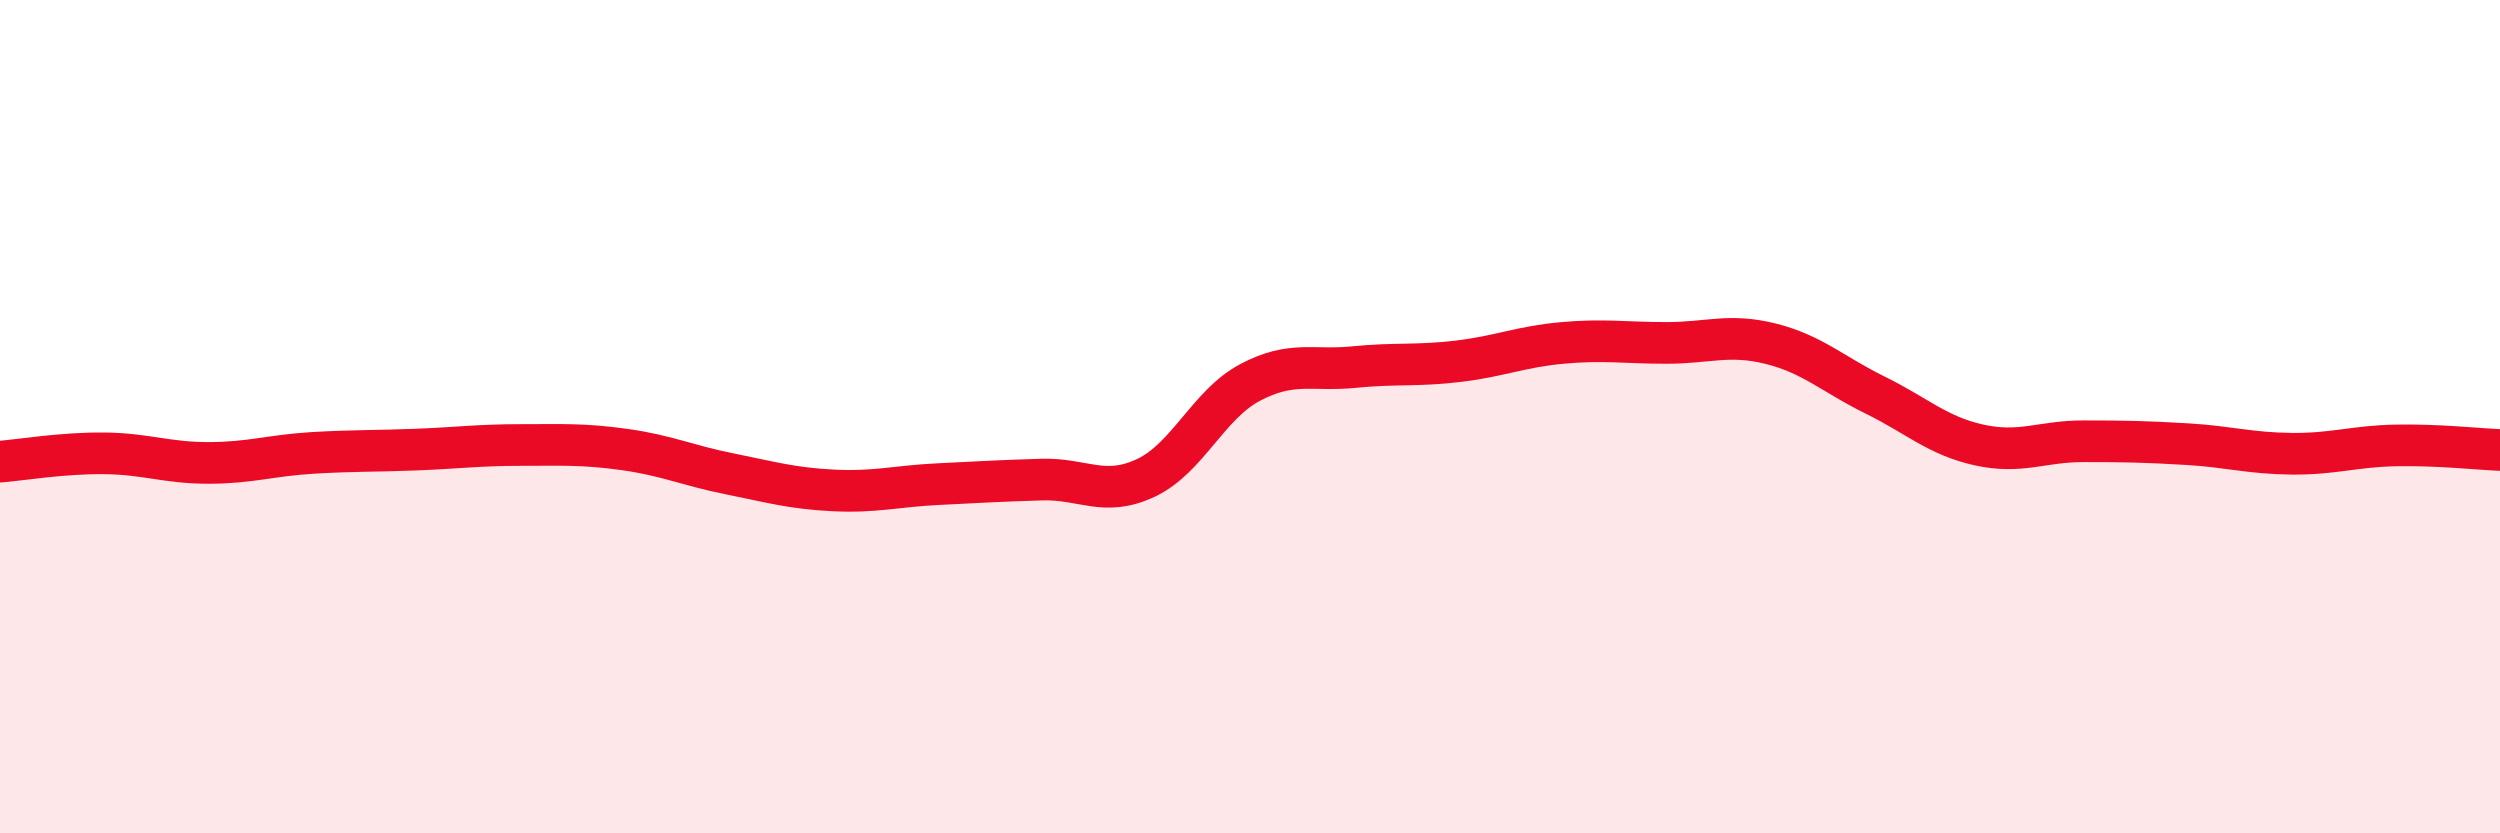 
    <svg width="60" height="20" viewBox="0 0 60 20" xmlns="http://www.w3.org/2000/svg">
      <path
        d="M 0,11.08 C 0.5,11.04 1.5,10.87 2.5,10.88 C 3.5,10.89 4,11.11 5,11.11 C 6,11.11 6.5,10.93 7.5,10.87 C 8.5,10.81 9,10.83 10,10.79 C 11,10.75 11.5,10.68 12.5,10.68 C 13.5,10.68 14,10.65 15,10.79 C 16,10.93 16.5,11.17 17.5,11.37 C 18.5,11.57 19,11.72 20,11.77 C 21,11.82 21.5,11.67 22.5,11.62 C 23.5,11.57 24,11.54 25,11.51 C 26,11.48 26.5,11.94 27.5,11.47 C 28.5,11 29,9.71 30,9.18 C 31,8.65 31.5,8.91 32.5,8.81 C 33.5,8.71 34,8.79 35,8.67 C 36,8.55 36.5,8.32 37.5,8.23 C 38.5,8.14 39,8.23 40,8.23 C 41,8.23 41.5,8 42.5,8.25 C 43.5,8.5 44,8.99 45,9.48 C 46,9.97 46.5,10.46 47.5,10.68 C 48.5,10.9 49,10.59 50,10.59 C 51,10.59 51.5,10.6 52.5,10.66 C 53.5,10.72 54,10.88 55,10.89 C 56,10.9 56.5,10.71 57.5,10.69 C 58.5,10.67 59.5,10.78 60,10.8L60 20L0 20Z"
        fill="#EB0A25"
        opacity="0.1"
        stroke-linecap="round"
        stroke-linejoin="round"
      />
      <path
        d="M 0,11.08 C 0.5,11.04 1.5,10.87 2.5,10.88 C 3.5,10.89 4,11.11 5,11.11 C 6,11.11 6.5,10.93 7.5,10.87 C 8.5,10.81 9,10.83 10,10.79 C 11,10.75 11.5,10.68 12.5,10.68 C 13.5,10.68 14,10.65 15,10.79 C 16,10.93 16.5,11.17 17.5,11.37 C 18.5,11.57 19,11.72 20,11.77 C 21,11.82 21.5,11.67 22.5,11.62 C 23.5,11.57 24,11.54 25,11.51 C 26,11.48 26.5,11.94 27.5,11.47 C 28.5,11 29,9.71 30,9.18 C 31,8.65 31.5,8.91 32.5,8.81 C 33.5,8.71 34,8.79 35,8.67 C 36,8.55 36.5,8.32 37.5,8.23 C 38.5,8.14 39,8.23 40,8.23 C 41,8.23 41.5,8 42.5,8.25 C 43.5,8.5 44,8.99 45,9.48 C 46,9.97 46.5,10.46 47.5,10.68 C 48.5,10.9 49,10.59 50,10.59 C 51,10.59 51.5,10.6 52.5,10.66 C 53.5,10.72 54,10.88 55,10.89 C 56,10.9 56.5,10.71 57.5,10.69 C 58.5,10.67 59.5,10.78 60,10.8"
        stroke="#EB0A25"
        stroke-width="1"
        fill="none"
        stroke-linecap="round"
        stroke-linejoin="round"
      />
    </svg>
  